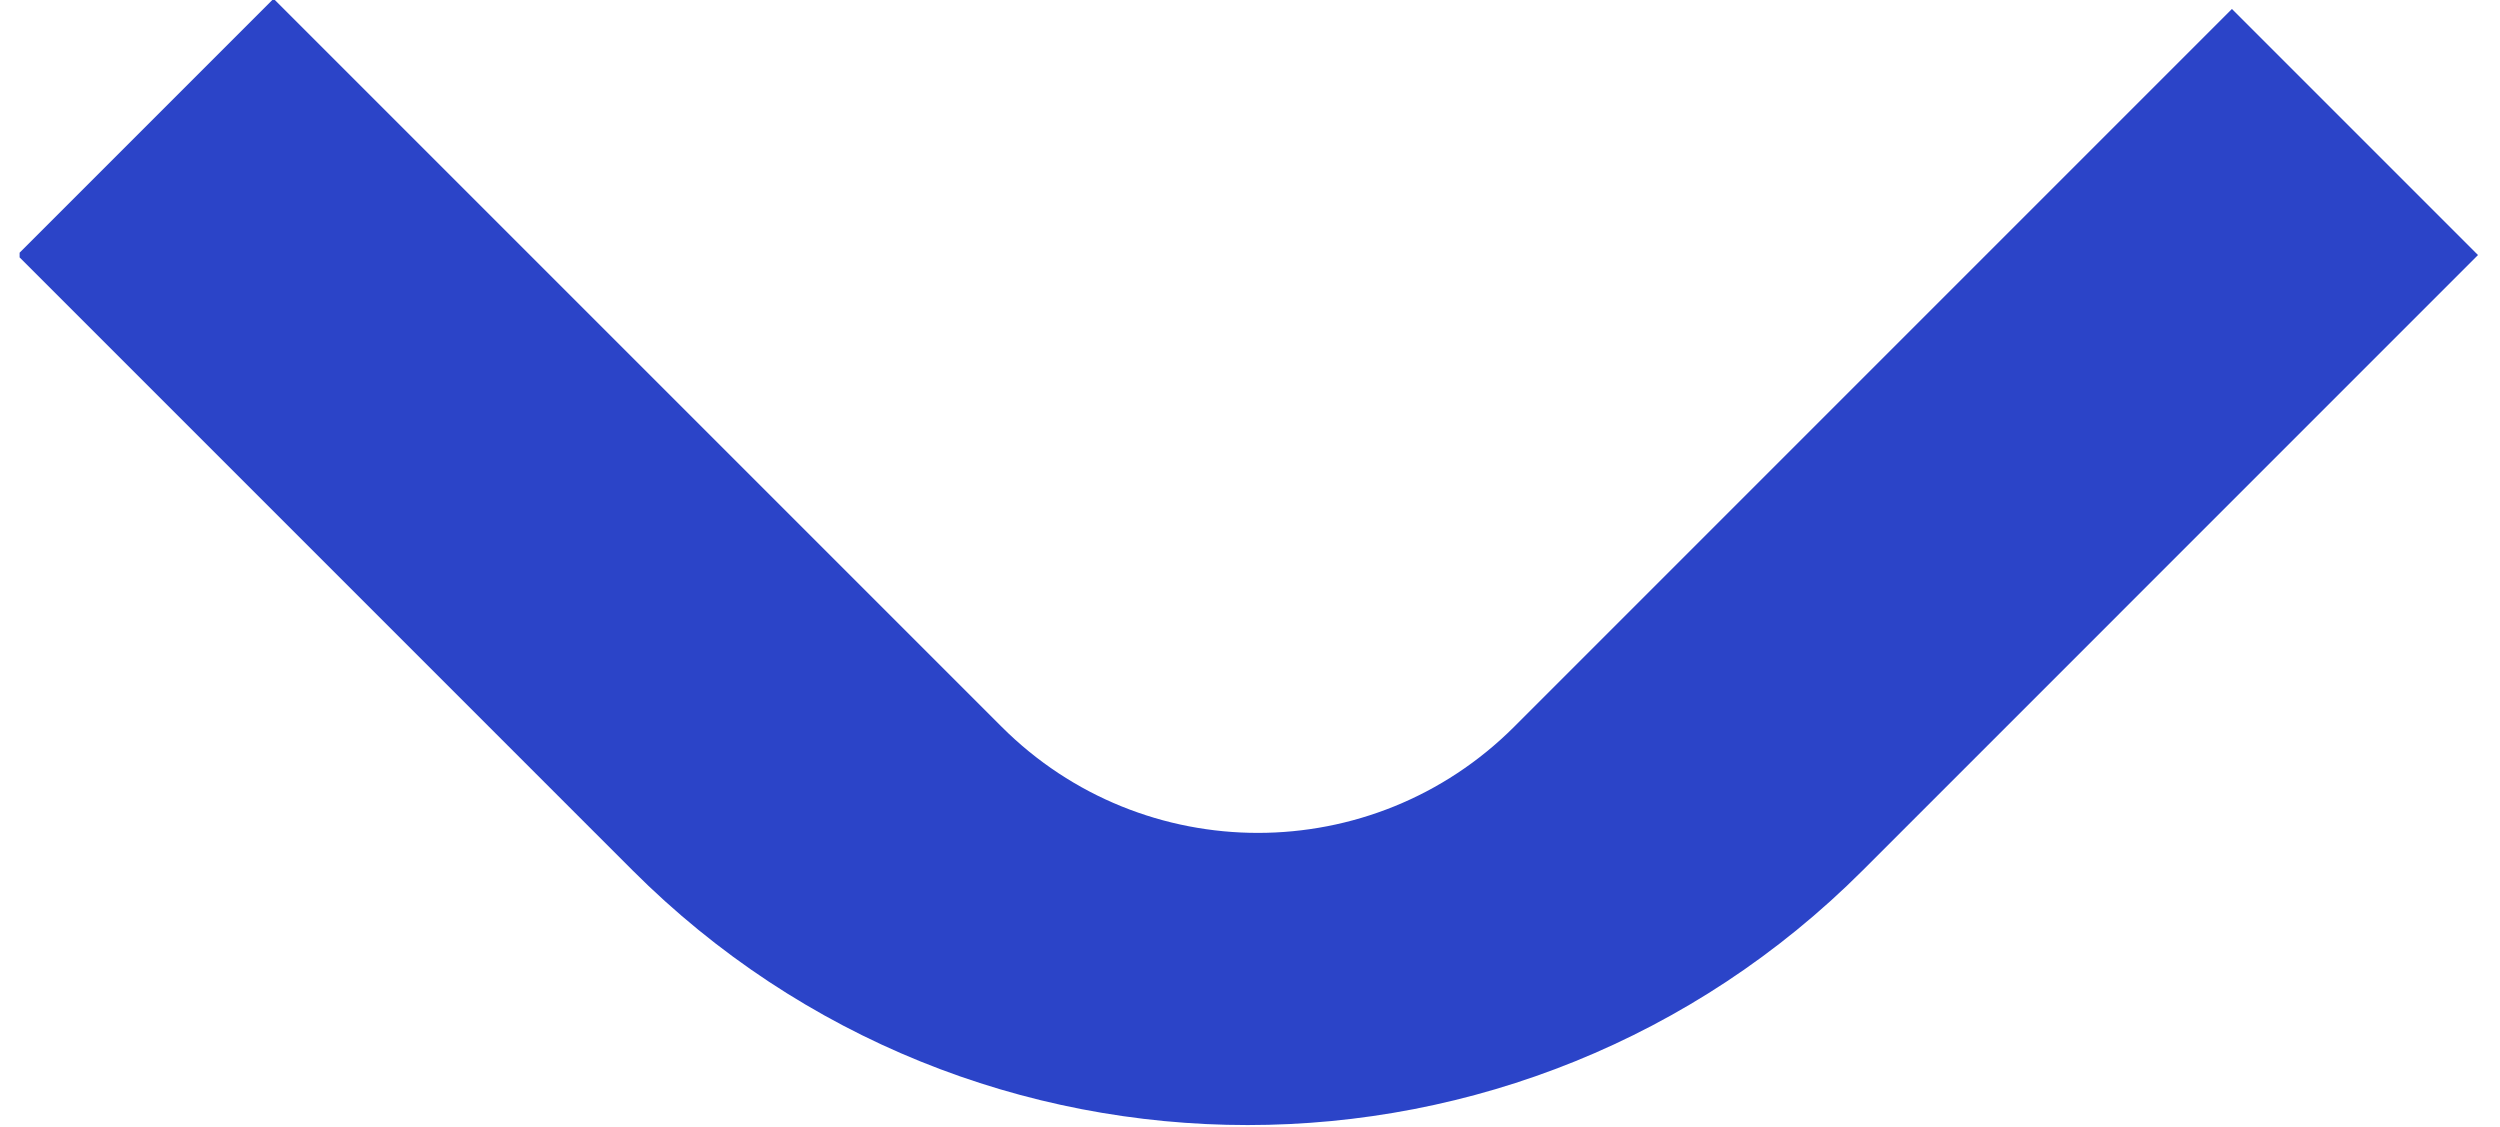 <svg xmlns="http://www.w3.org/2000/svg" width="51" height="23" viewBox="0 0 51 23" fill="none"><g clip-path="url(#clip0_246_529)"><path fill-rule="evenodd" clip-rule="evenodd" d="M45.531 0.183L30.89 14.825C28.002 17.713 23.32 17.713 20.432 14.825L5.581 -0.026L0.352 5.203L12.902 17.753C19.833 24.684 31.07 24.684 38.002 17.753L50.551 5.203L45.531 0.183Z" fill="#2B44C8"></path></g><defs><clipPath id="clip0_246_529"><rect width="50.198" height="23" fill="white" transform="translate(0.4)"></rect></clipPath></defs></svg>